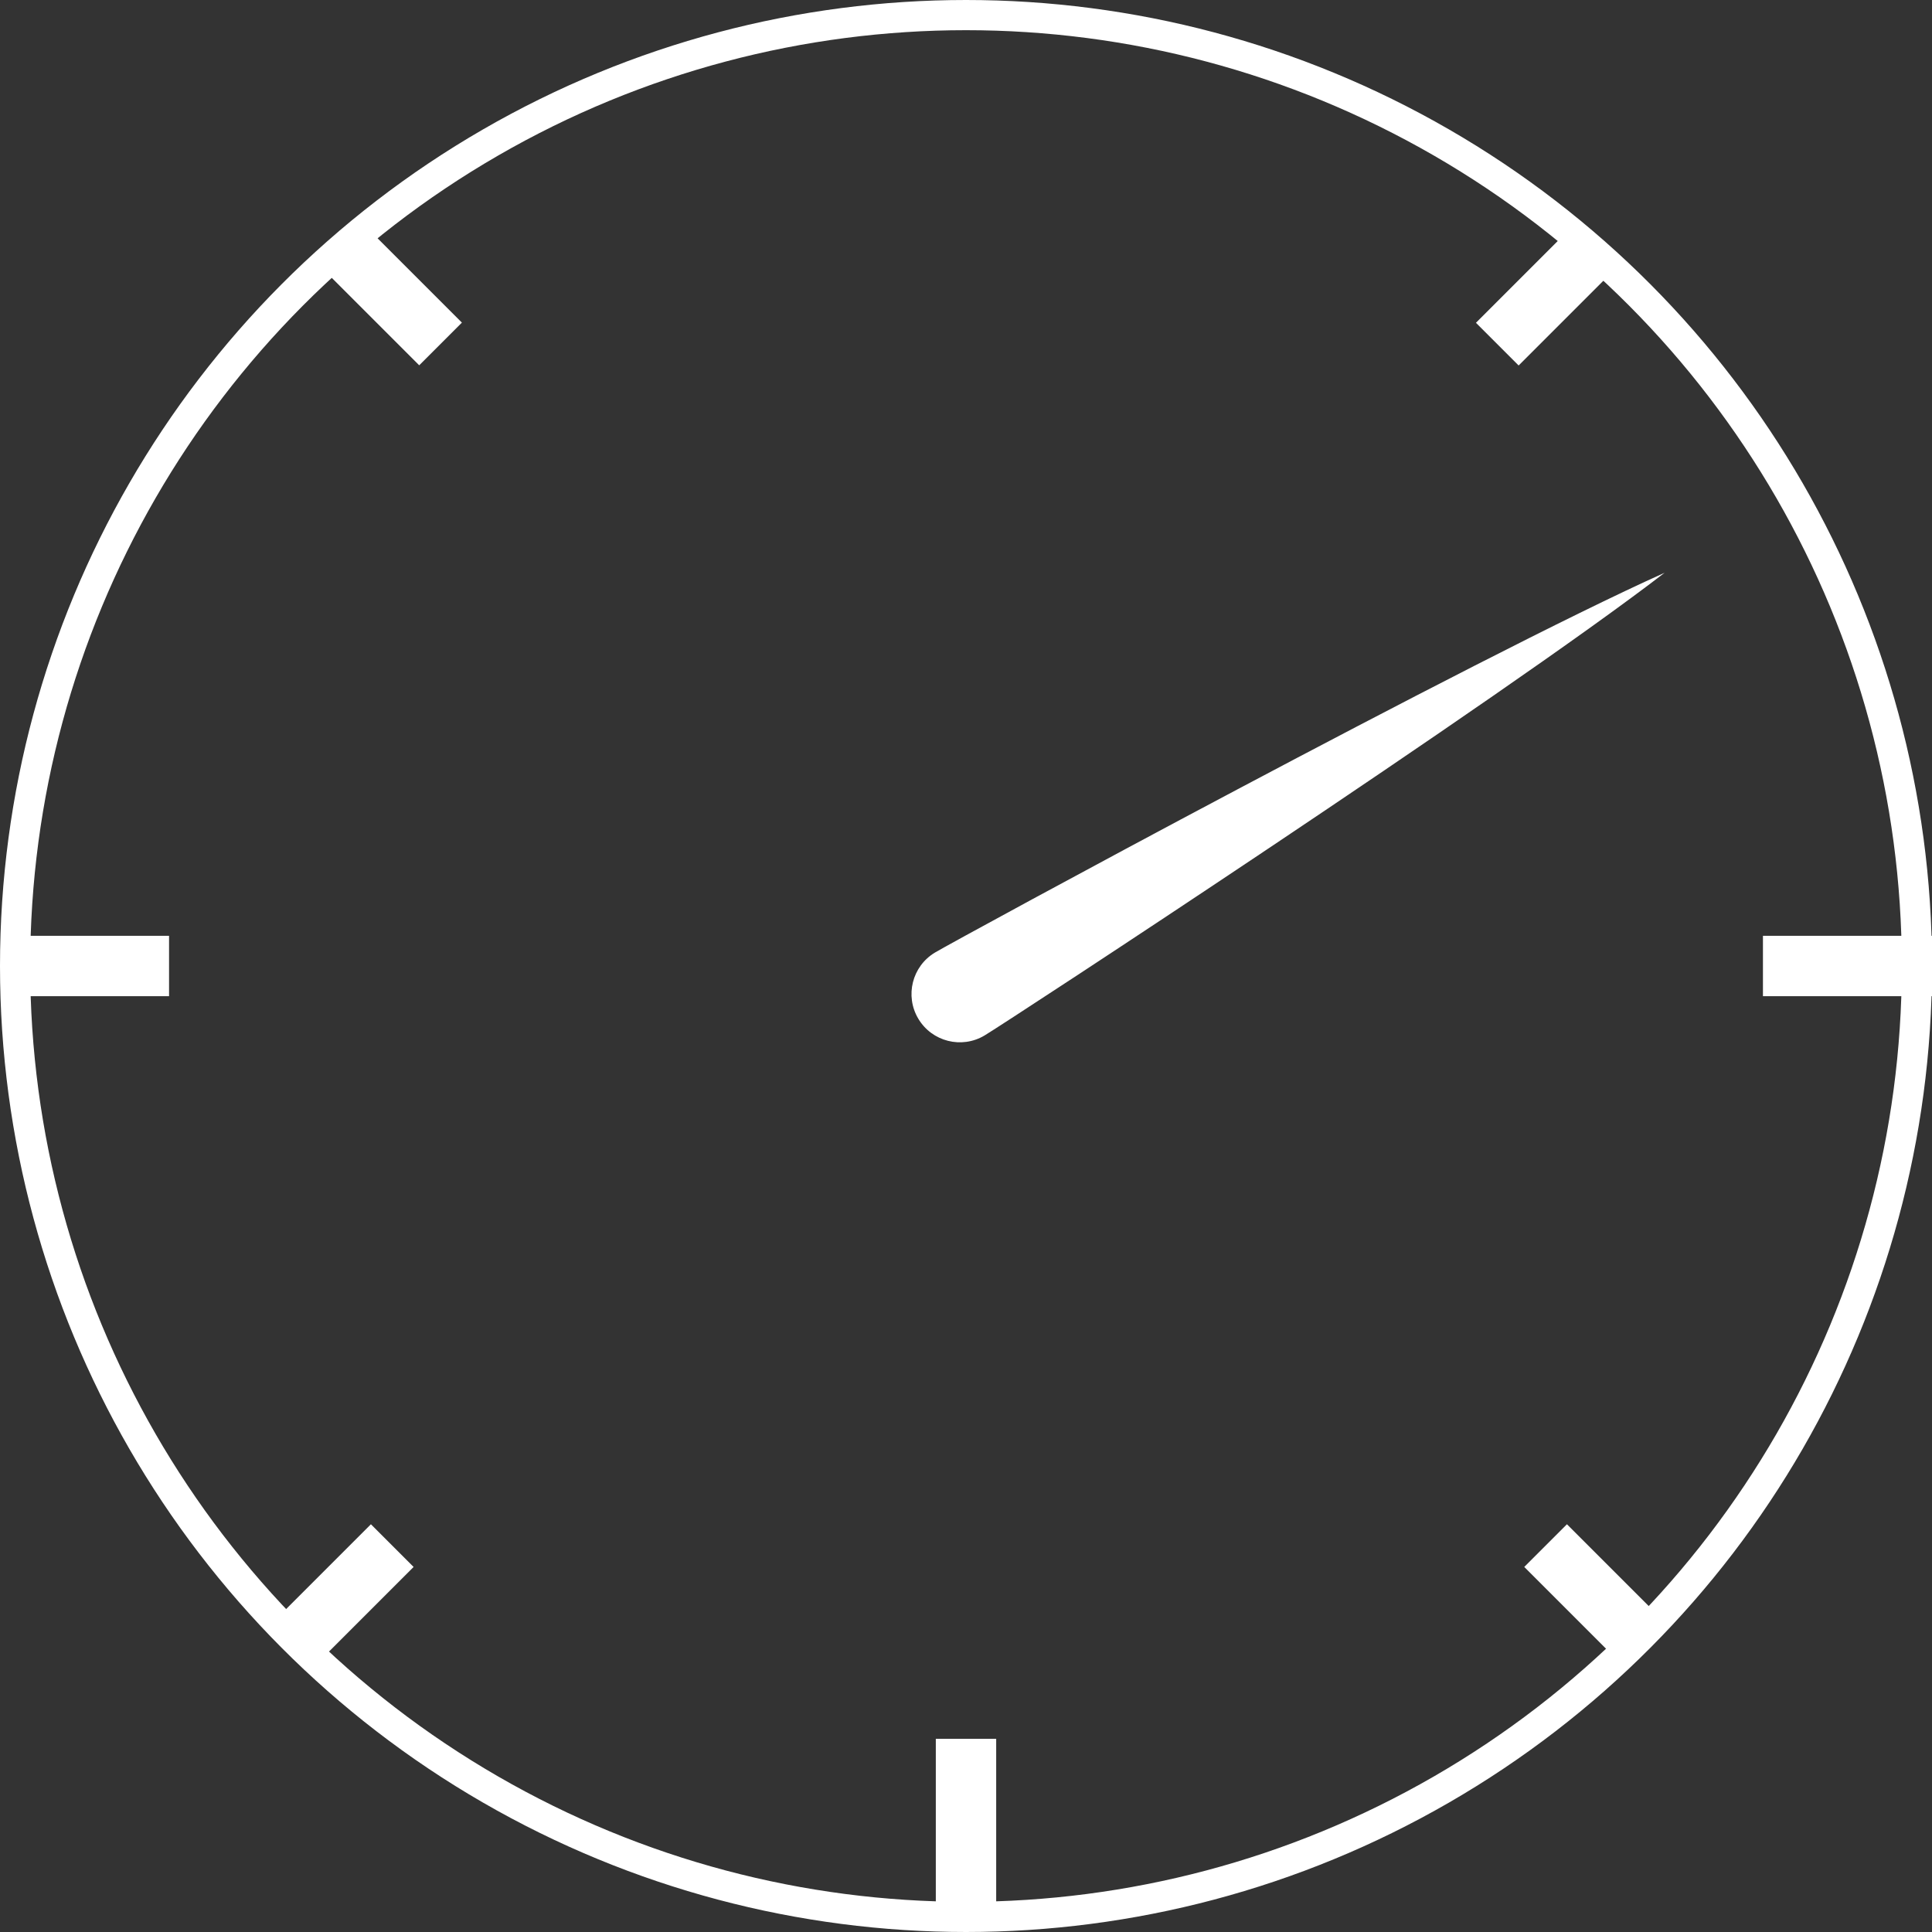 <svg width="64" height="64" viewBox="0 0 64 64" fill="none" xmlns="http://www.w3.org/2000/svg">
<rect x="0" y="0" width="64" height="64" fill="#333333" stroke="none"/>
<path d="M32 63.2L32 57.6" stroke="white" stroke-width="2"/>
<circle cx="32" cy="32" r="31.5" stroke="white"/>
<path d="M58.4 32H64" stroke="white" stroke-width="2"/>
<path d="M0.8 32H5.6" stroke="white" stroke-width="2"/>
<path d="M9.6 54.594L12.994 51.2" stroke="white" stroke-width="2"/>
<path d="M11.2 8L14.594 11.394" stroke="white" stroke-width="2"/>
<path d="M52.994 8.006L49.6 11.4" stroke="white" stroke-width="2"/>
<path d="M54.594 54.594L51.2 51.2" stroke="white" stroke-width="2"/>
<path d="M32.615 34.301C31.857 34.754 30.874 34.507 30.421 33.748C29.968 32.99 30.215 32.007 30.973 31.554C31.732 31.101 48.895 21.775 55.142 18.974C49.716 23.149 33.374 33.847 32.615 34.301Z" fill="white"/>
</svg>
